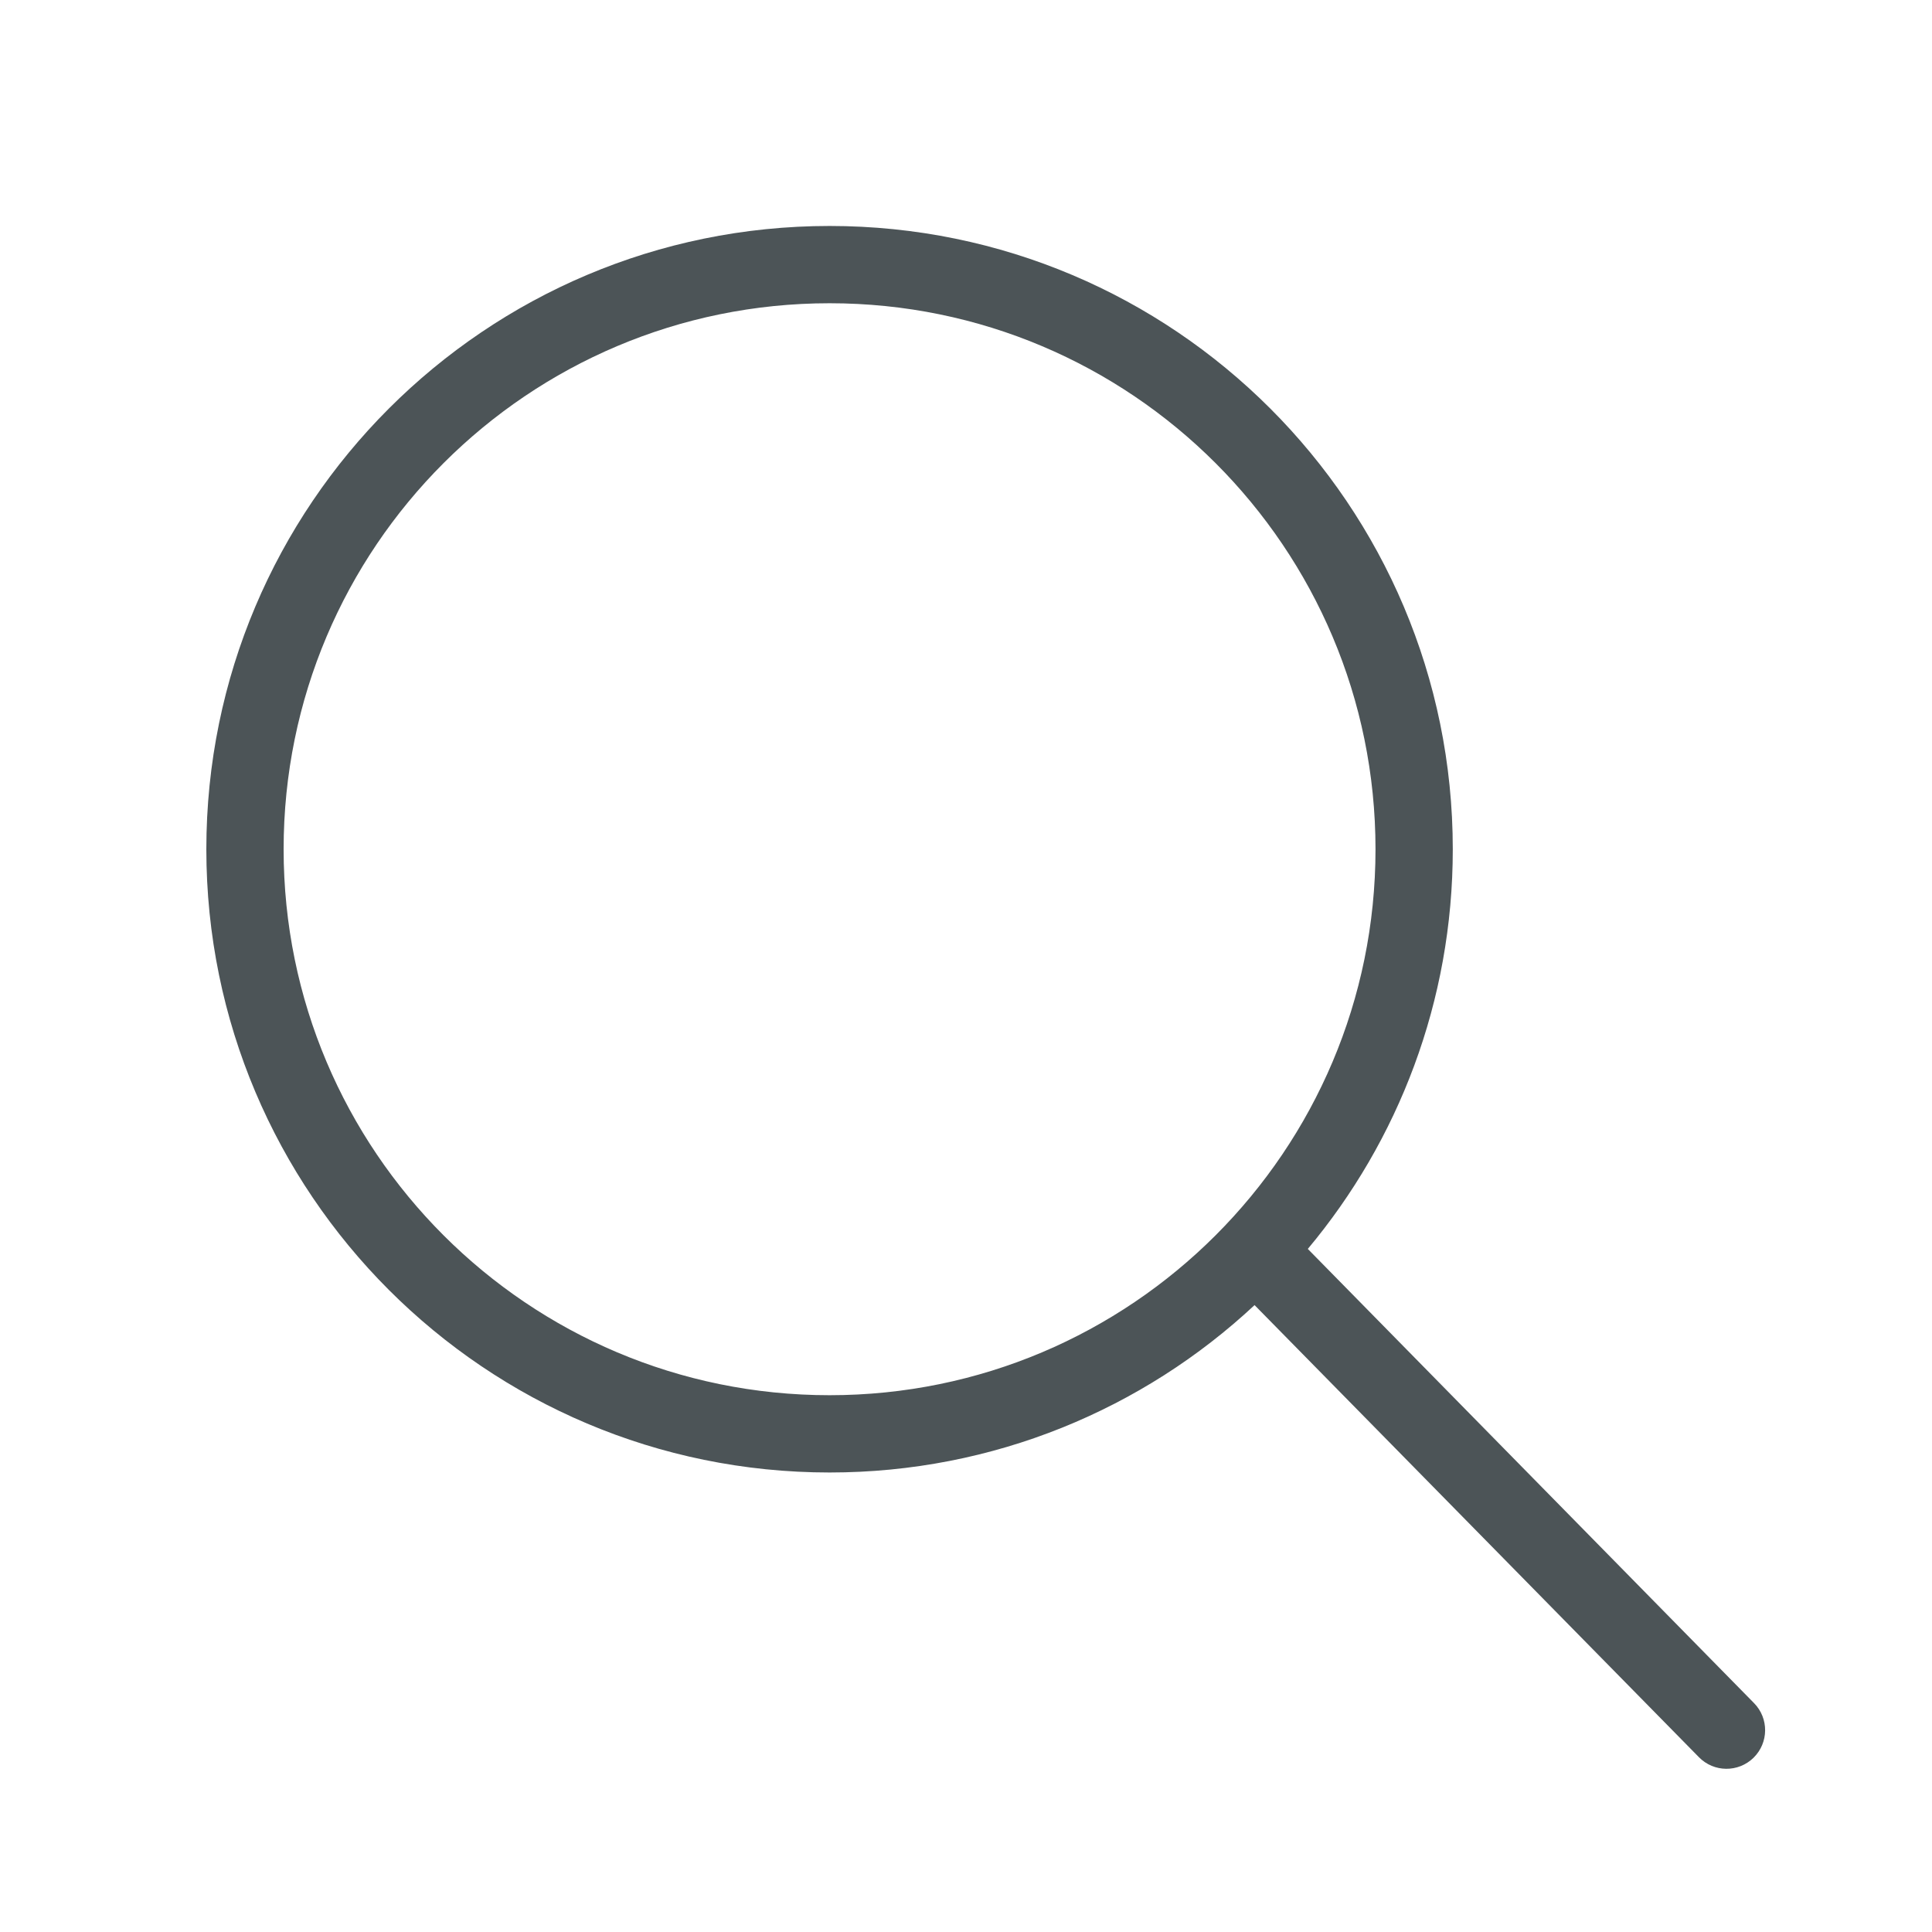 <svg width="25" height="25" viewBox="0 0 25 25" fill="none" xmlns="http://www.w3.org/2000/svg">
<path fill-rule="evenodd" clip-rule="evenodd" d="M3.67 10.989C3.67 7.087 6.833 3.924 10.735 3.924C14.636 3.924 17.799 7.087 17.799 10.989C17.799 14.891 14.636 18.054 10.735 18.054C6.833 18.054 3.67 14.891 3.67 10.989ZM10.735 2.924C6.281 2.924 2.67 6.535 2.67 10.989C2.67 15.443 6.281 19.054 10.735 19.054C12.86 19.054 14.794 18.232 16.234 16.888L21.984 22.738C22.178 22.936 22.494 22.938 22.691 22.745C22.888 22.551 22.891 22.235 22.697 22.038L16.923 16.161C18.094 14.761 18.799 12.958 18.799 10.989C18.799 6.535 15.189 2.924 10.735 2.924Z" fill="#4C5457"/>
</svg>
